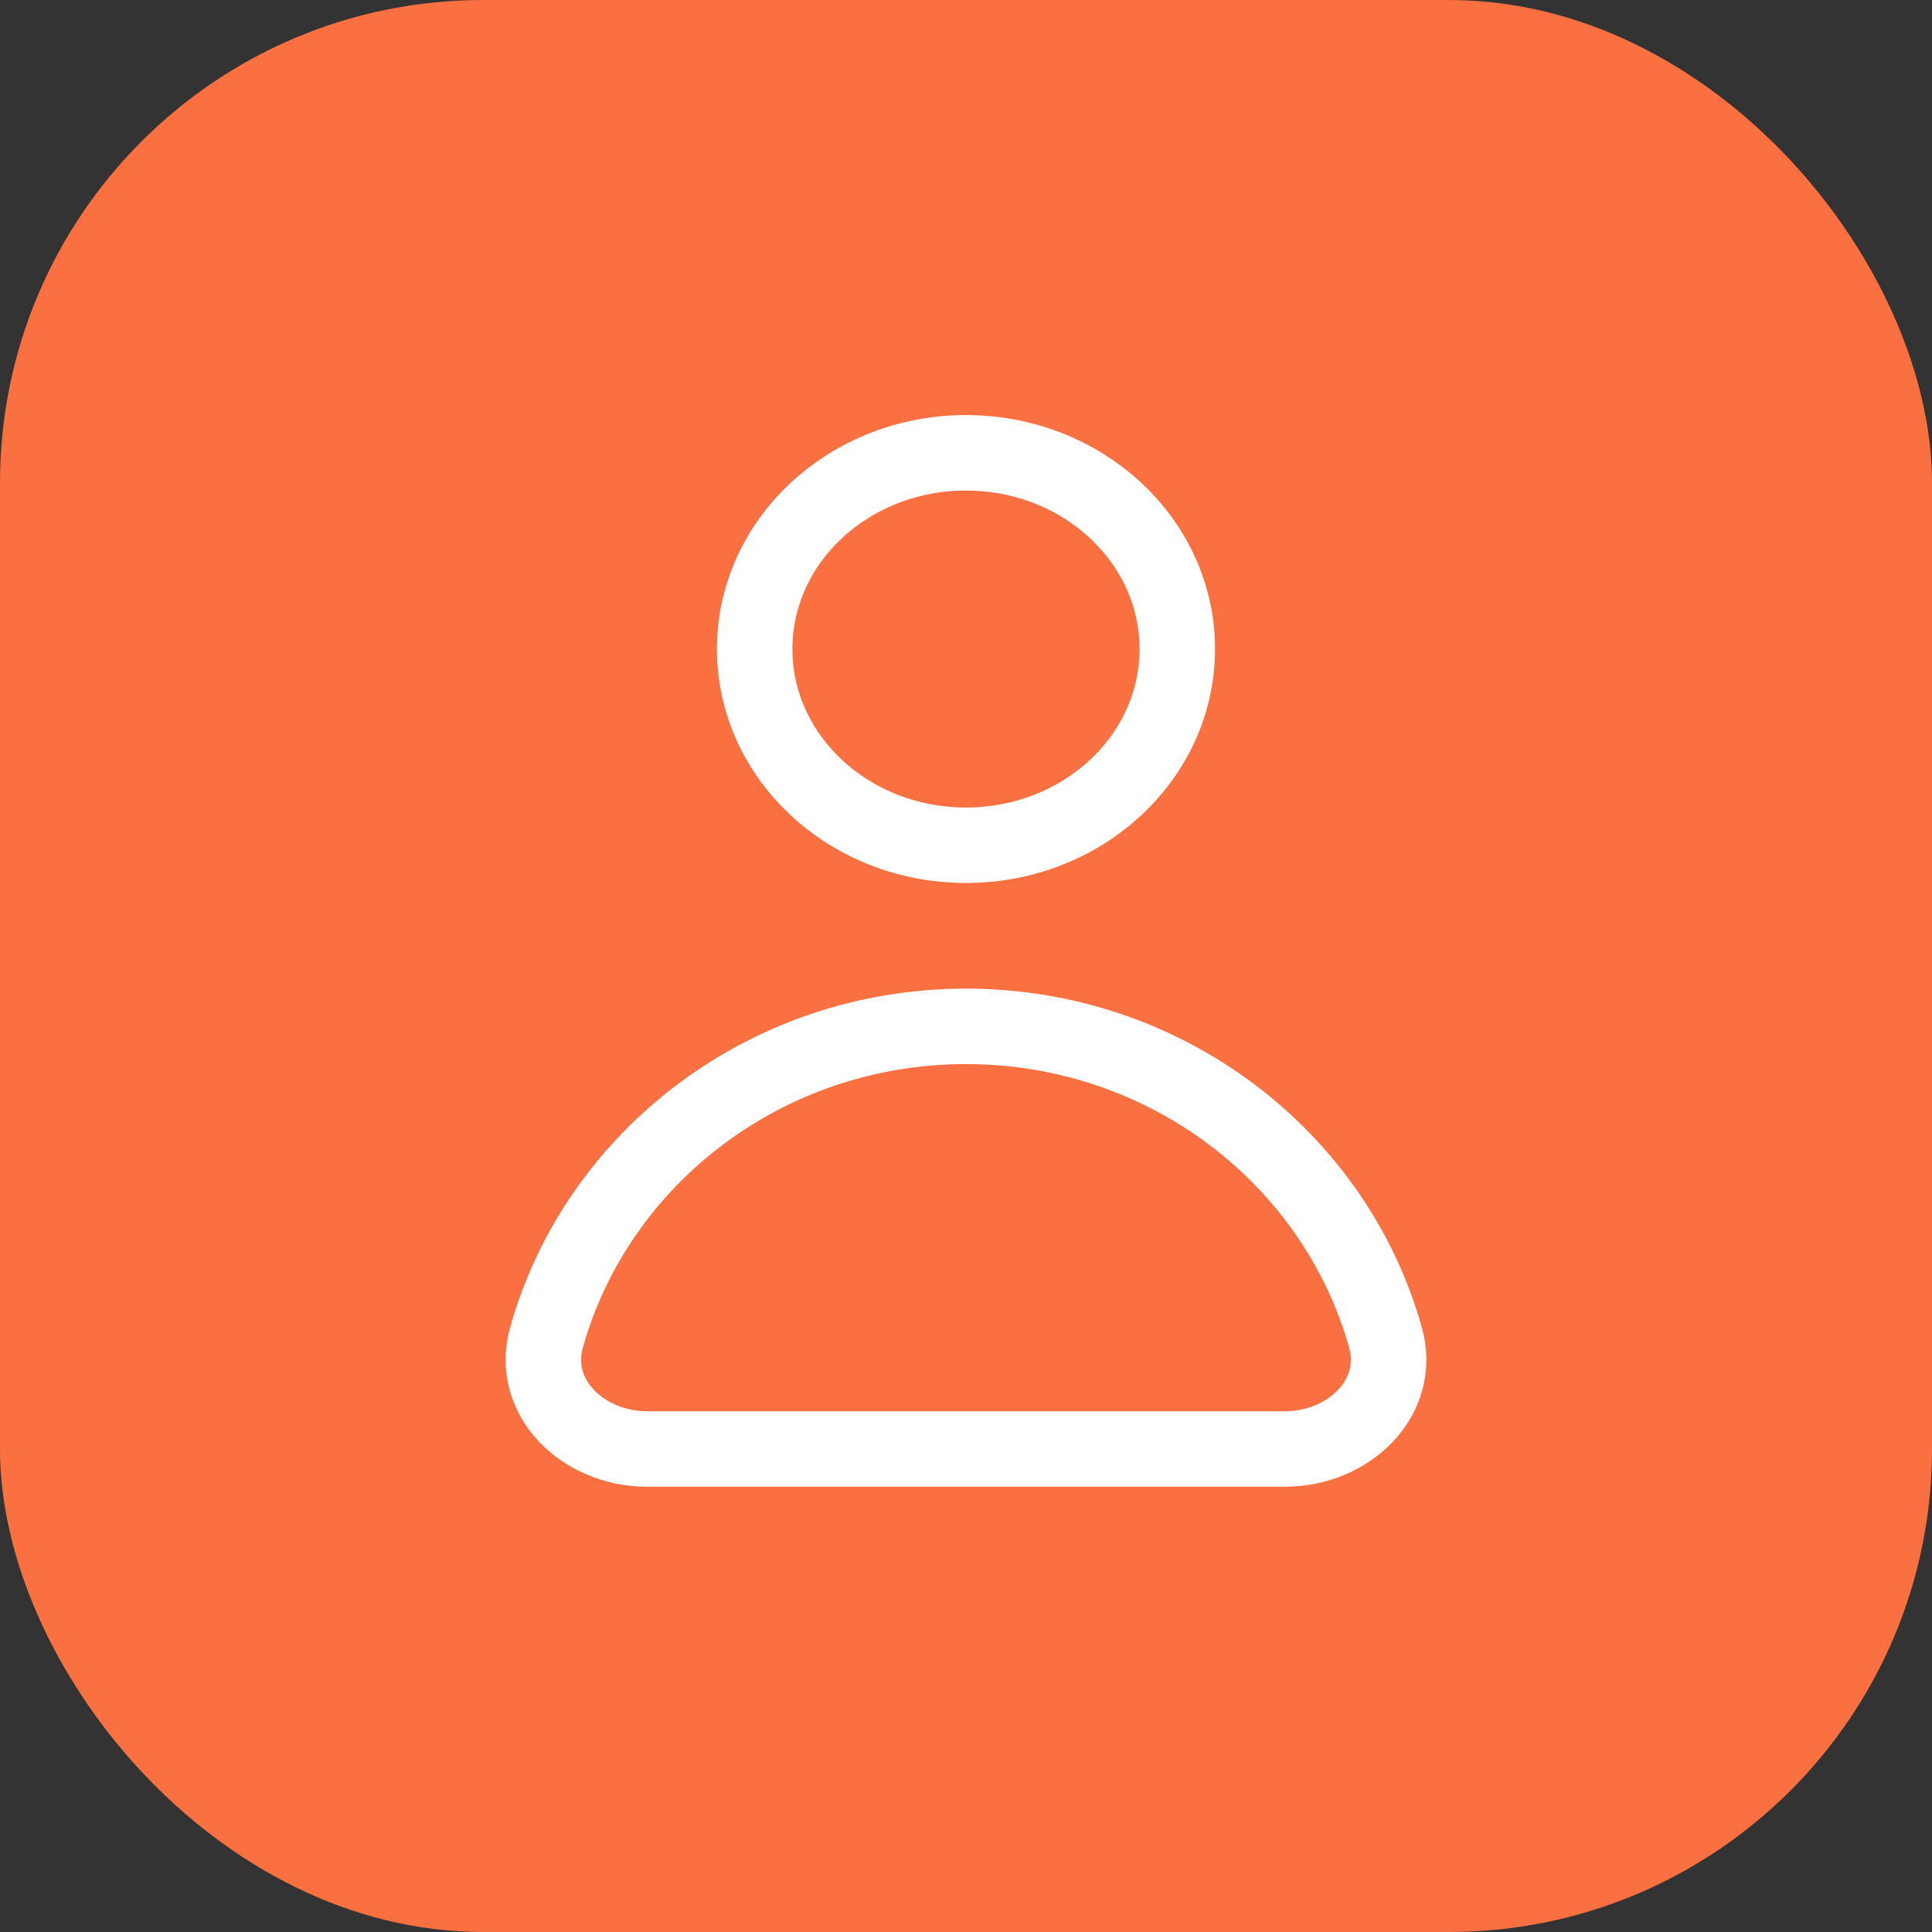 <?xml version="1.0" encoding="UTF-8"?> <svg xmlns="http://www.w3.org/2000/svg" width="64" height="64" viewBox="0 0 64 64" fill="none"><rect x="0" y="0" width="64" height="64" fill="#333333" stroke="none"/><rect width="64" height="64" rx="16" fill="#FA7041"></rect><path d="M31.999 34C25.36 34 19.769 38.368 18.103 44.309C17.546 46.299 19.317 48 21.438 48H42.561C44.682 48 46.453 46.299 45.896 44.309C44.23 38.368 38.639 34 31.999 34Z" stroke="white" stroke-width="2.5" stroke-linecap="round"></path><path d="M38.999 21.5C38.999 25.09 35.865 28 31.999 28C28.133 28 25 25.09 25 21.5C25 17.91 28.133 15 31.999 15C35.865 15 38.999 17.91 38.999 21.5Z" stroke="white" stroke-width="2.5" stroke-linecap="round"></path></svg> 